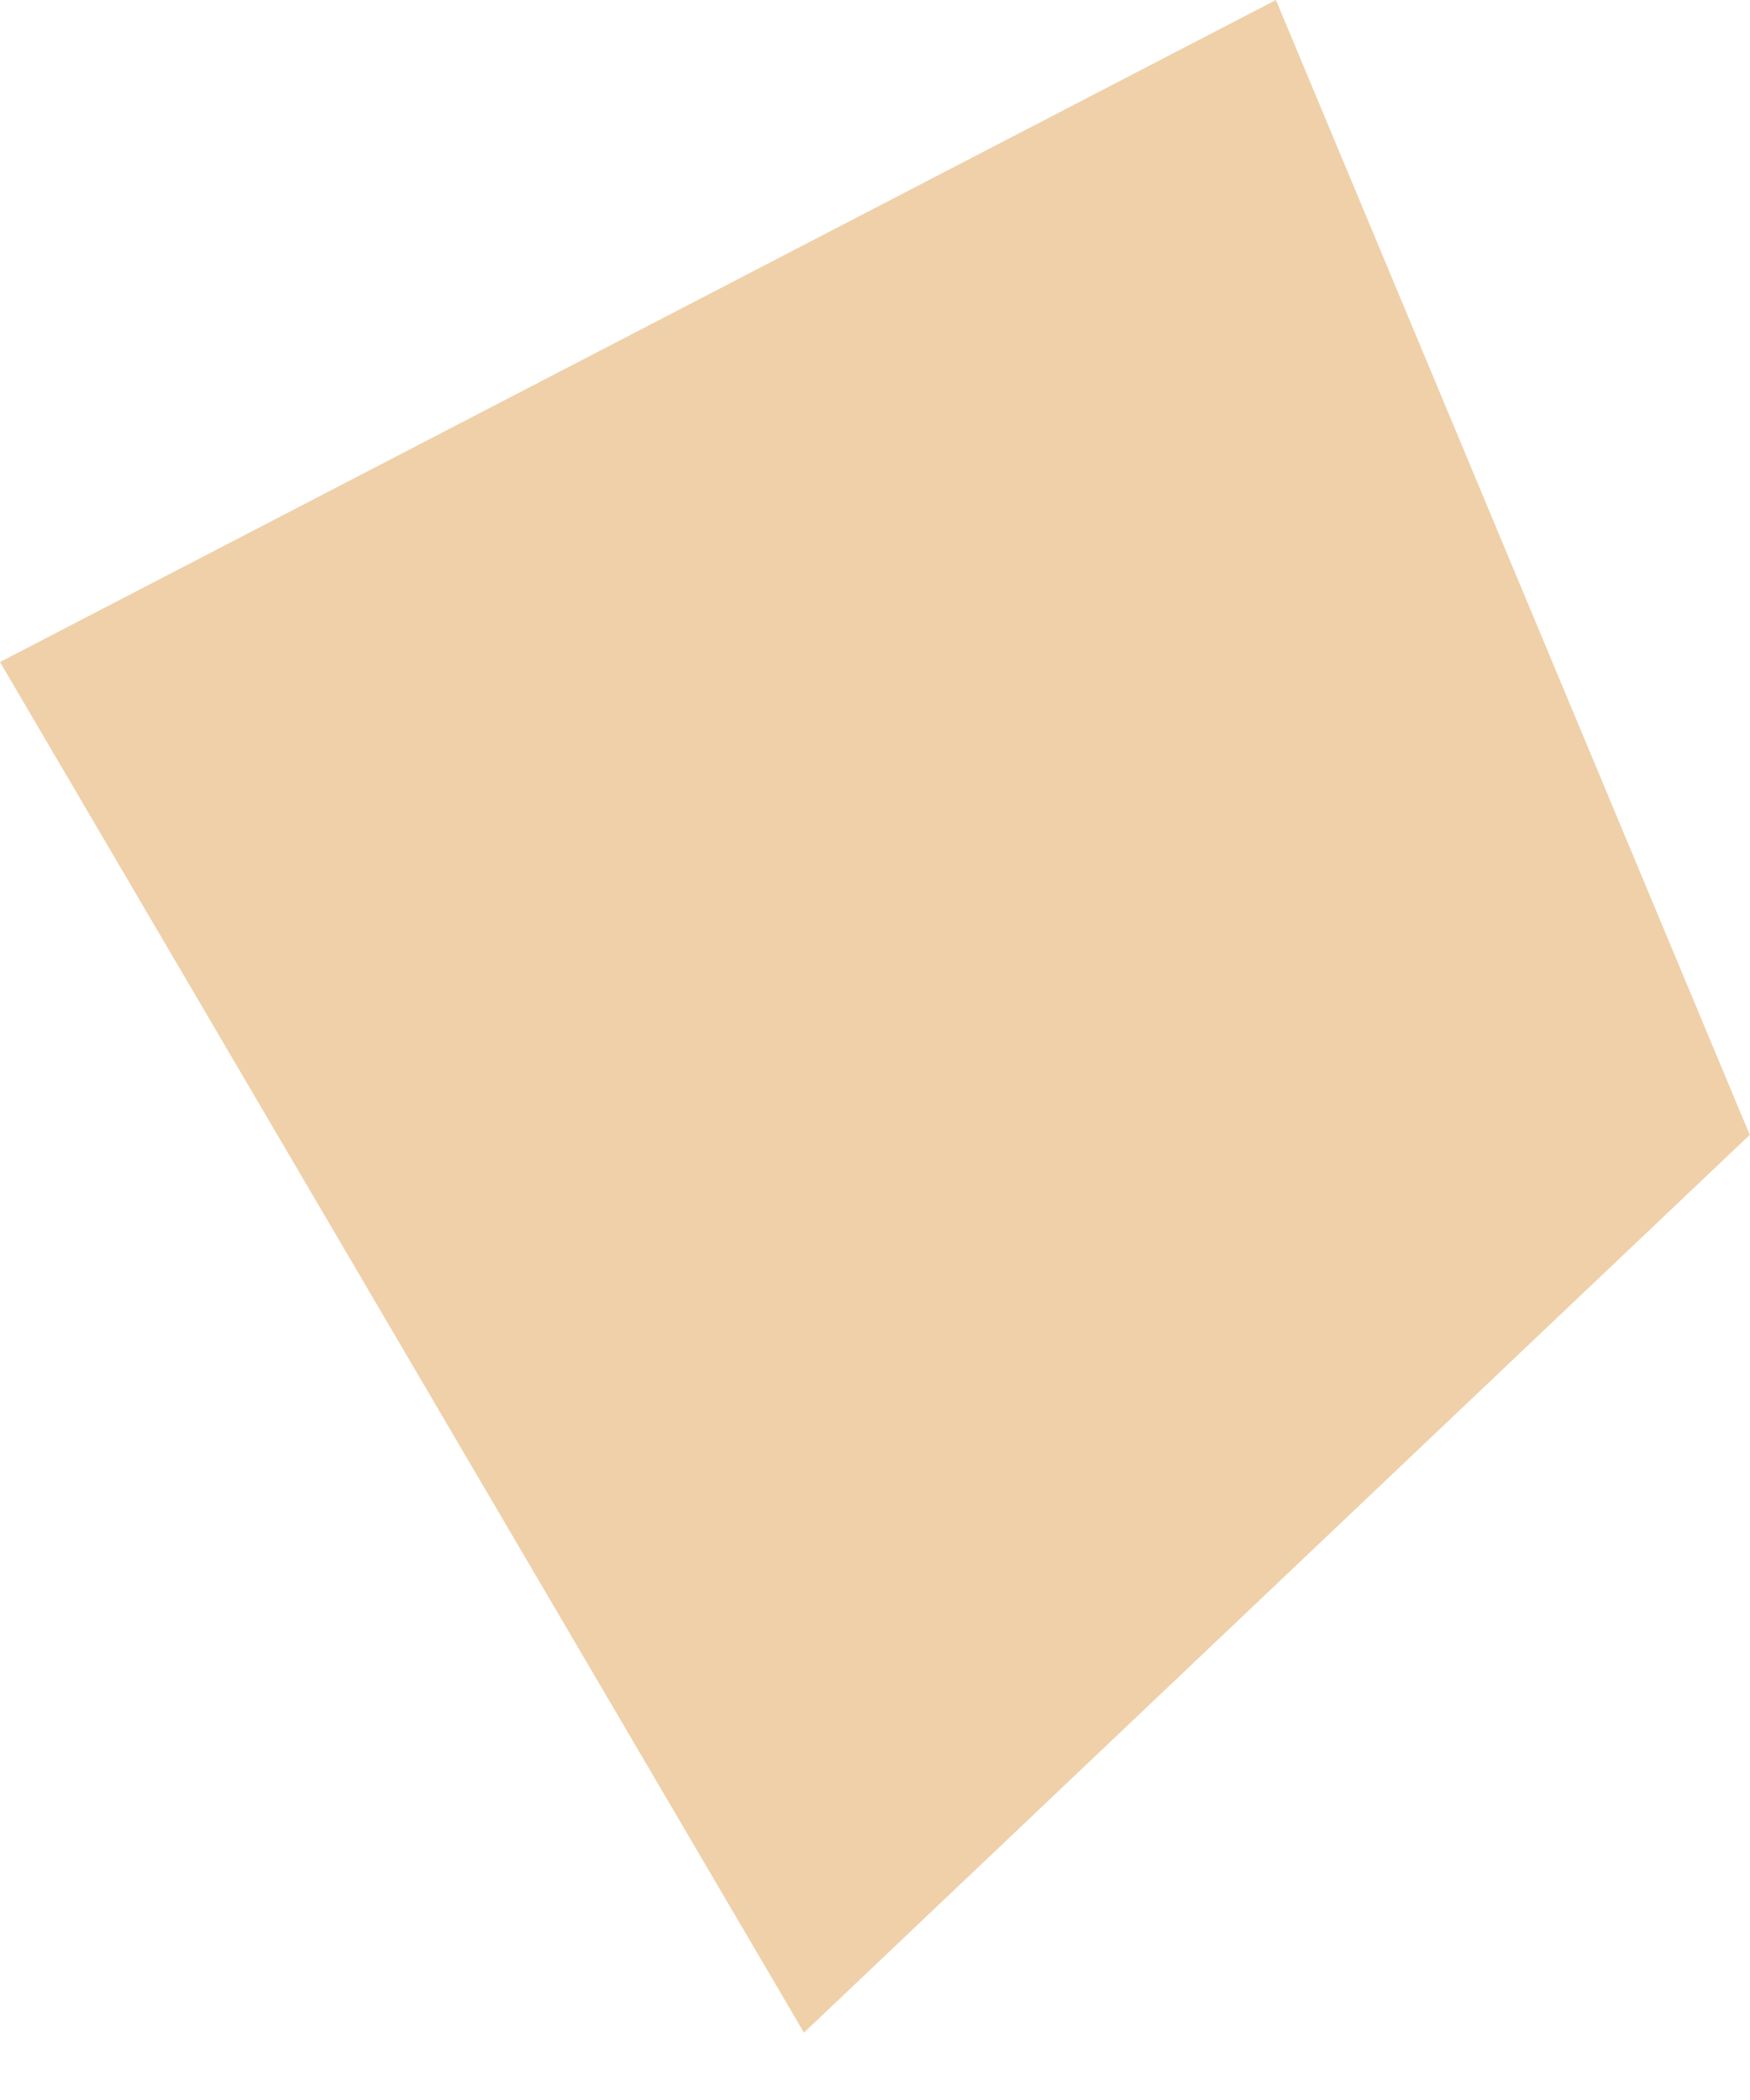 <?xml version="1.0" encoding="UTF-8"?> <svg xmlns="http://www.w3.org/2000/svg" width="20" height="24" viewBox="0 0 20 24" fill="none"> <path fill-rule="evenodd" clip-rule="evenodd" d="M0 7.566L9.188 23.23L19.997 12.97L14.582 -0L0 7.566Z" fill="#EFD0A9"></path> </svg> 